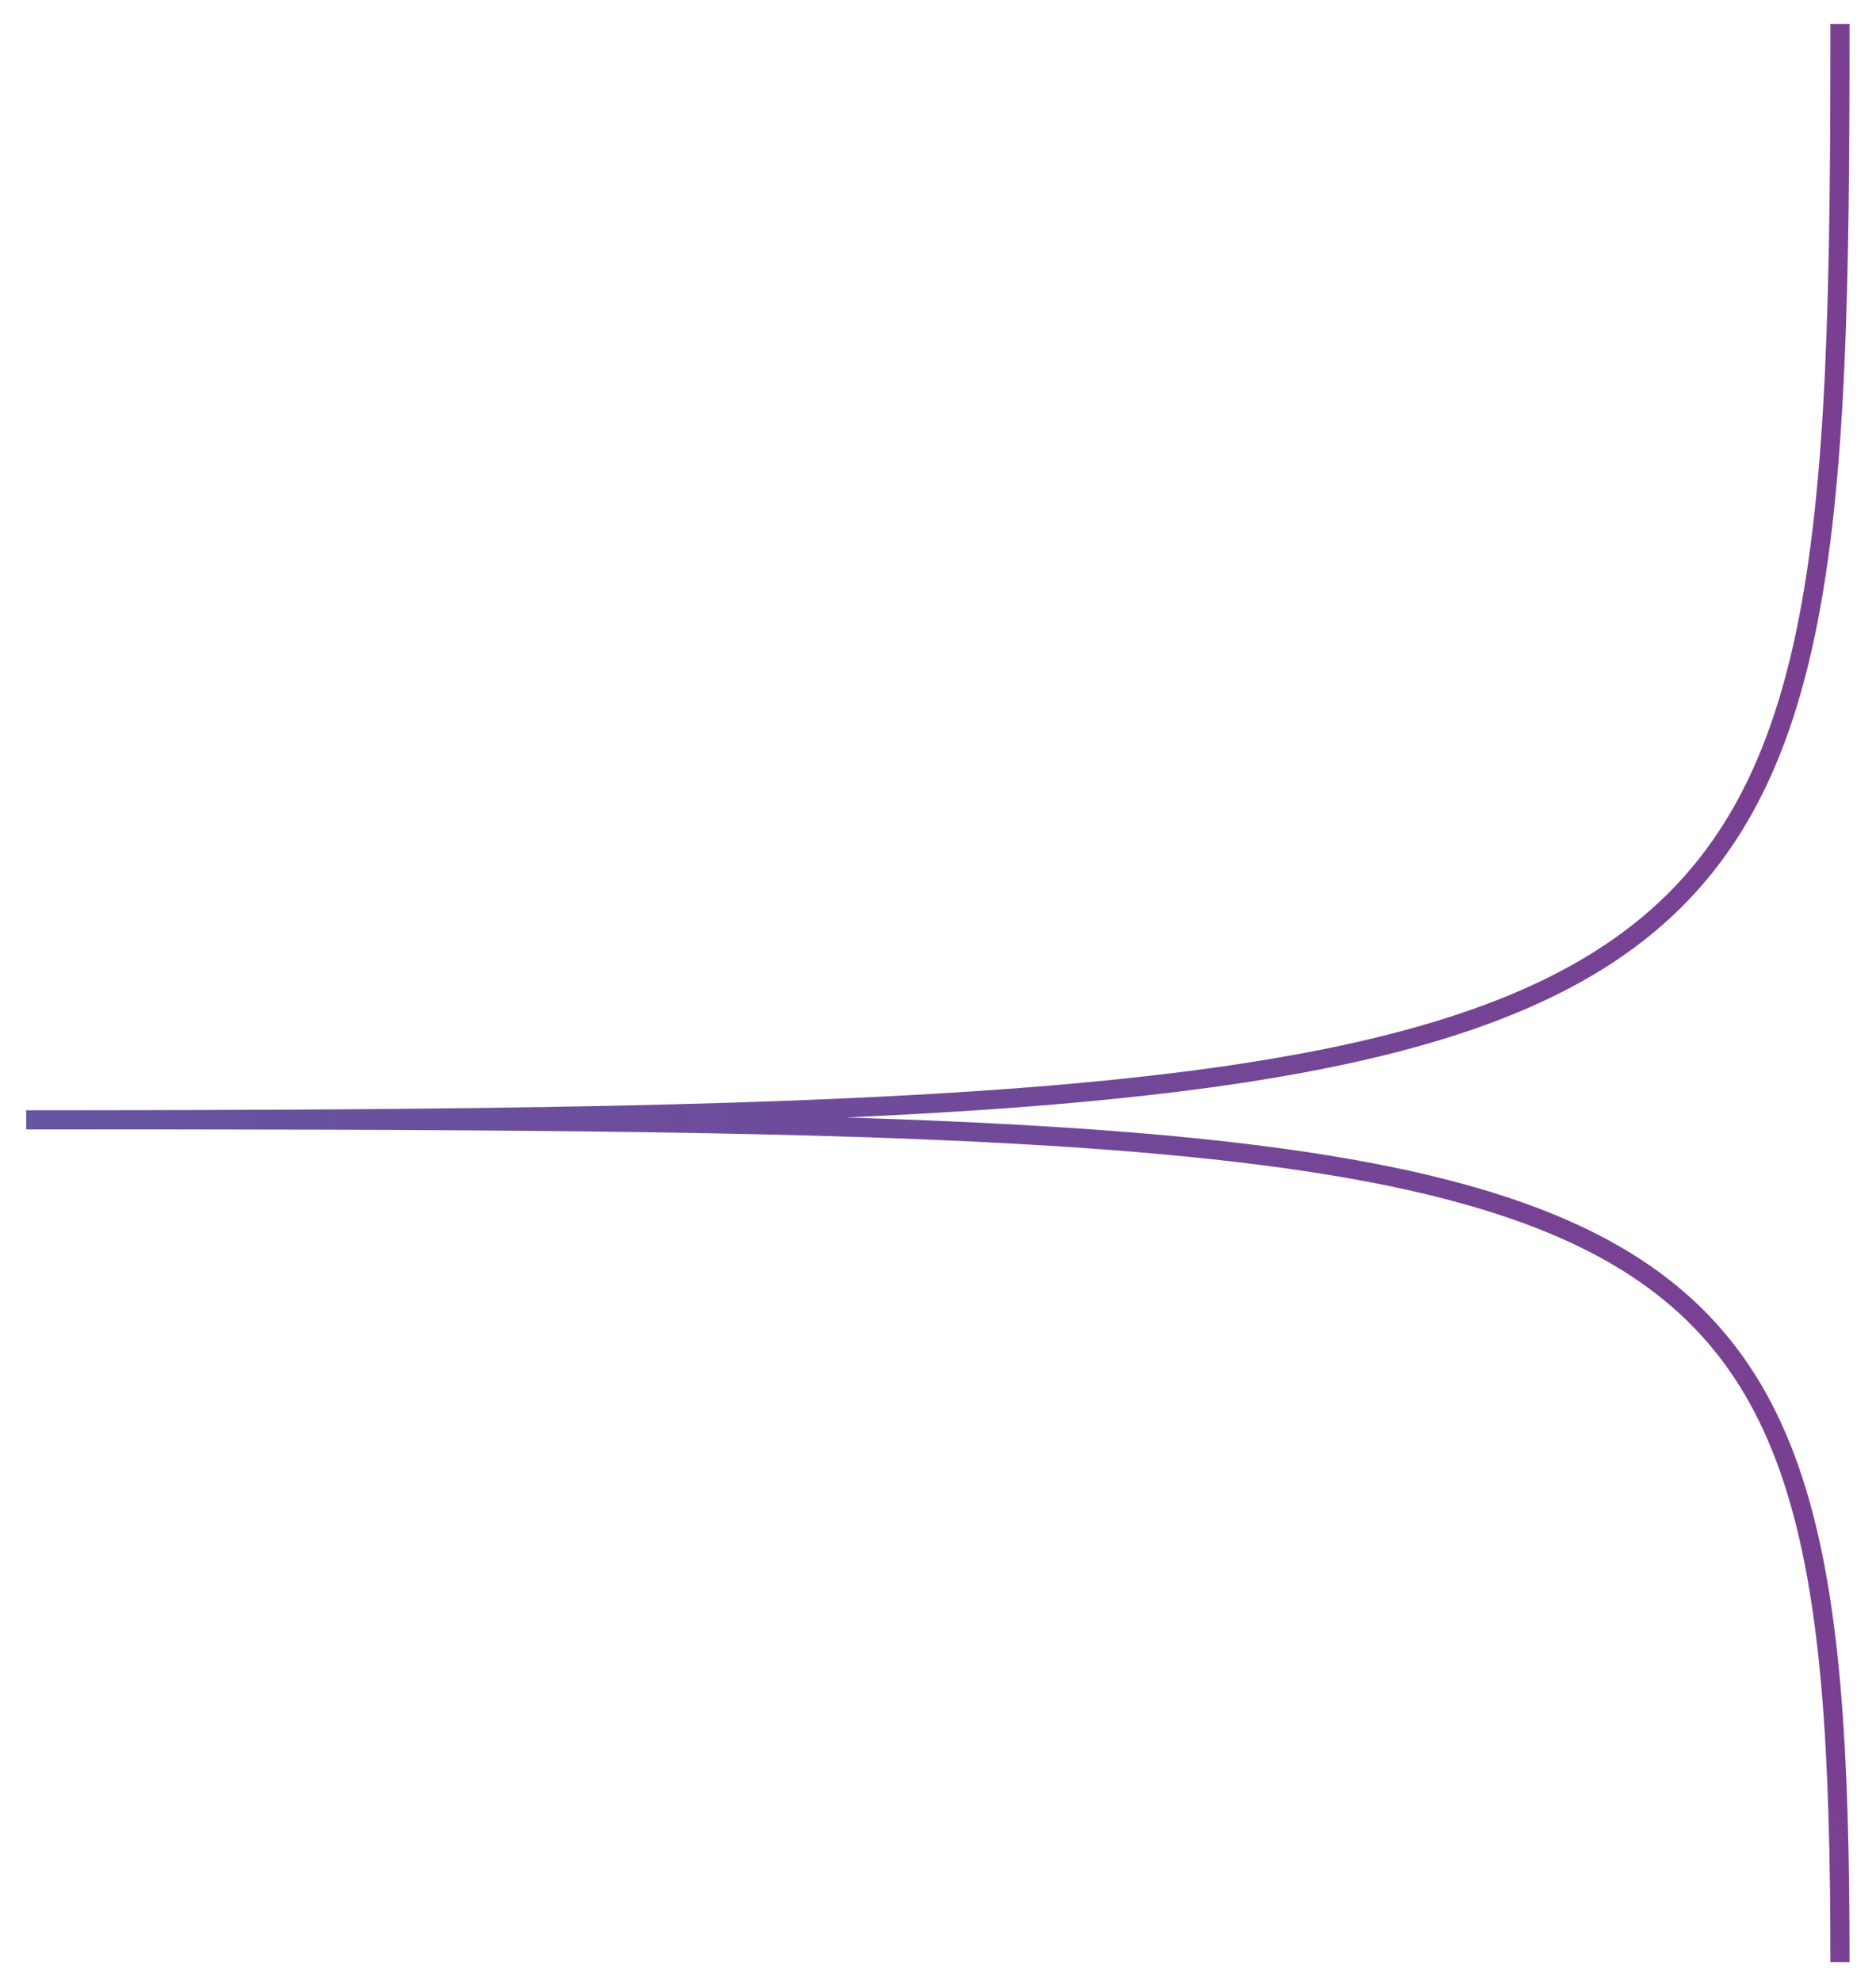 <svg width="196" height="207" viewBox="0 0 196 207" fill="none" xmlns="http://www.w3.org/2000/svg">
<g filter="url(#filter0_f_8282_13578)">
<path d="M192.236 2.5C192.236 111 187.738 117 2.738 117C178.238 117 192.236 118 192.236 205" stroke="url(#paint0_linear_8282_13578)" stroke-width="2"/>
</g>
<defs>
<filter id="filter0_f_8282_13578" x="0.738" y="0.5" width="194.498" height="206.5" filterUnits="userSpaceOnUse" color-interpolation-filters="sRGB">
<feFlood flood-opacity="0" result="BackgroundImageFix"/>
<feBlend mode="normal" in="SourceGraphic" in2="BackgroundImageFix" result="shape"/>
<feGaussianBlur stdDeviation="1" result="effect1_foregroundBlur_8282_13578"/>
</filter>
<linearGradient id="paint0_linear_8282_13578" x1="-1703.72" y1="-59.916" x2="192.184" y2="-86.816" gradientUnits="userSpaceOnUse">
<stop stop-color="#129A3E"/>
<stop offset="0.503" stop-color="#13ACE4"/>
<stop offset="1" stop-color="#7A3F91"/>
</linearGradient>
</defs>
</svg>

